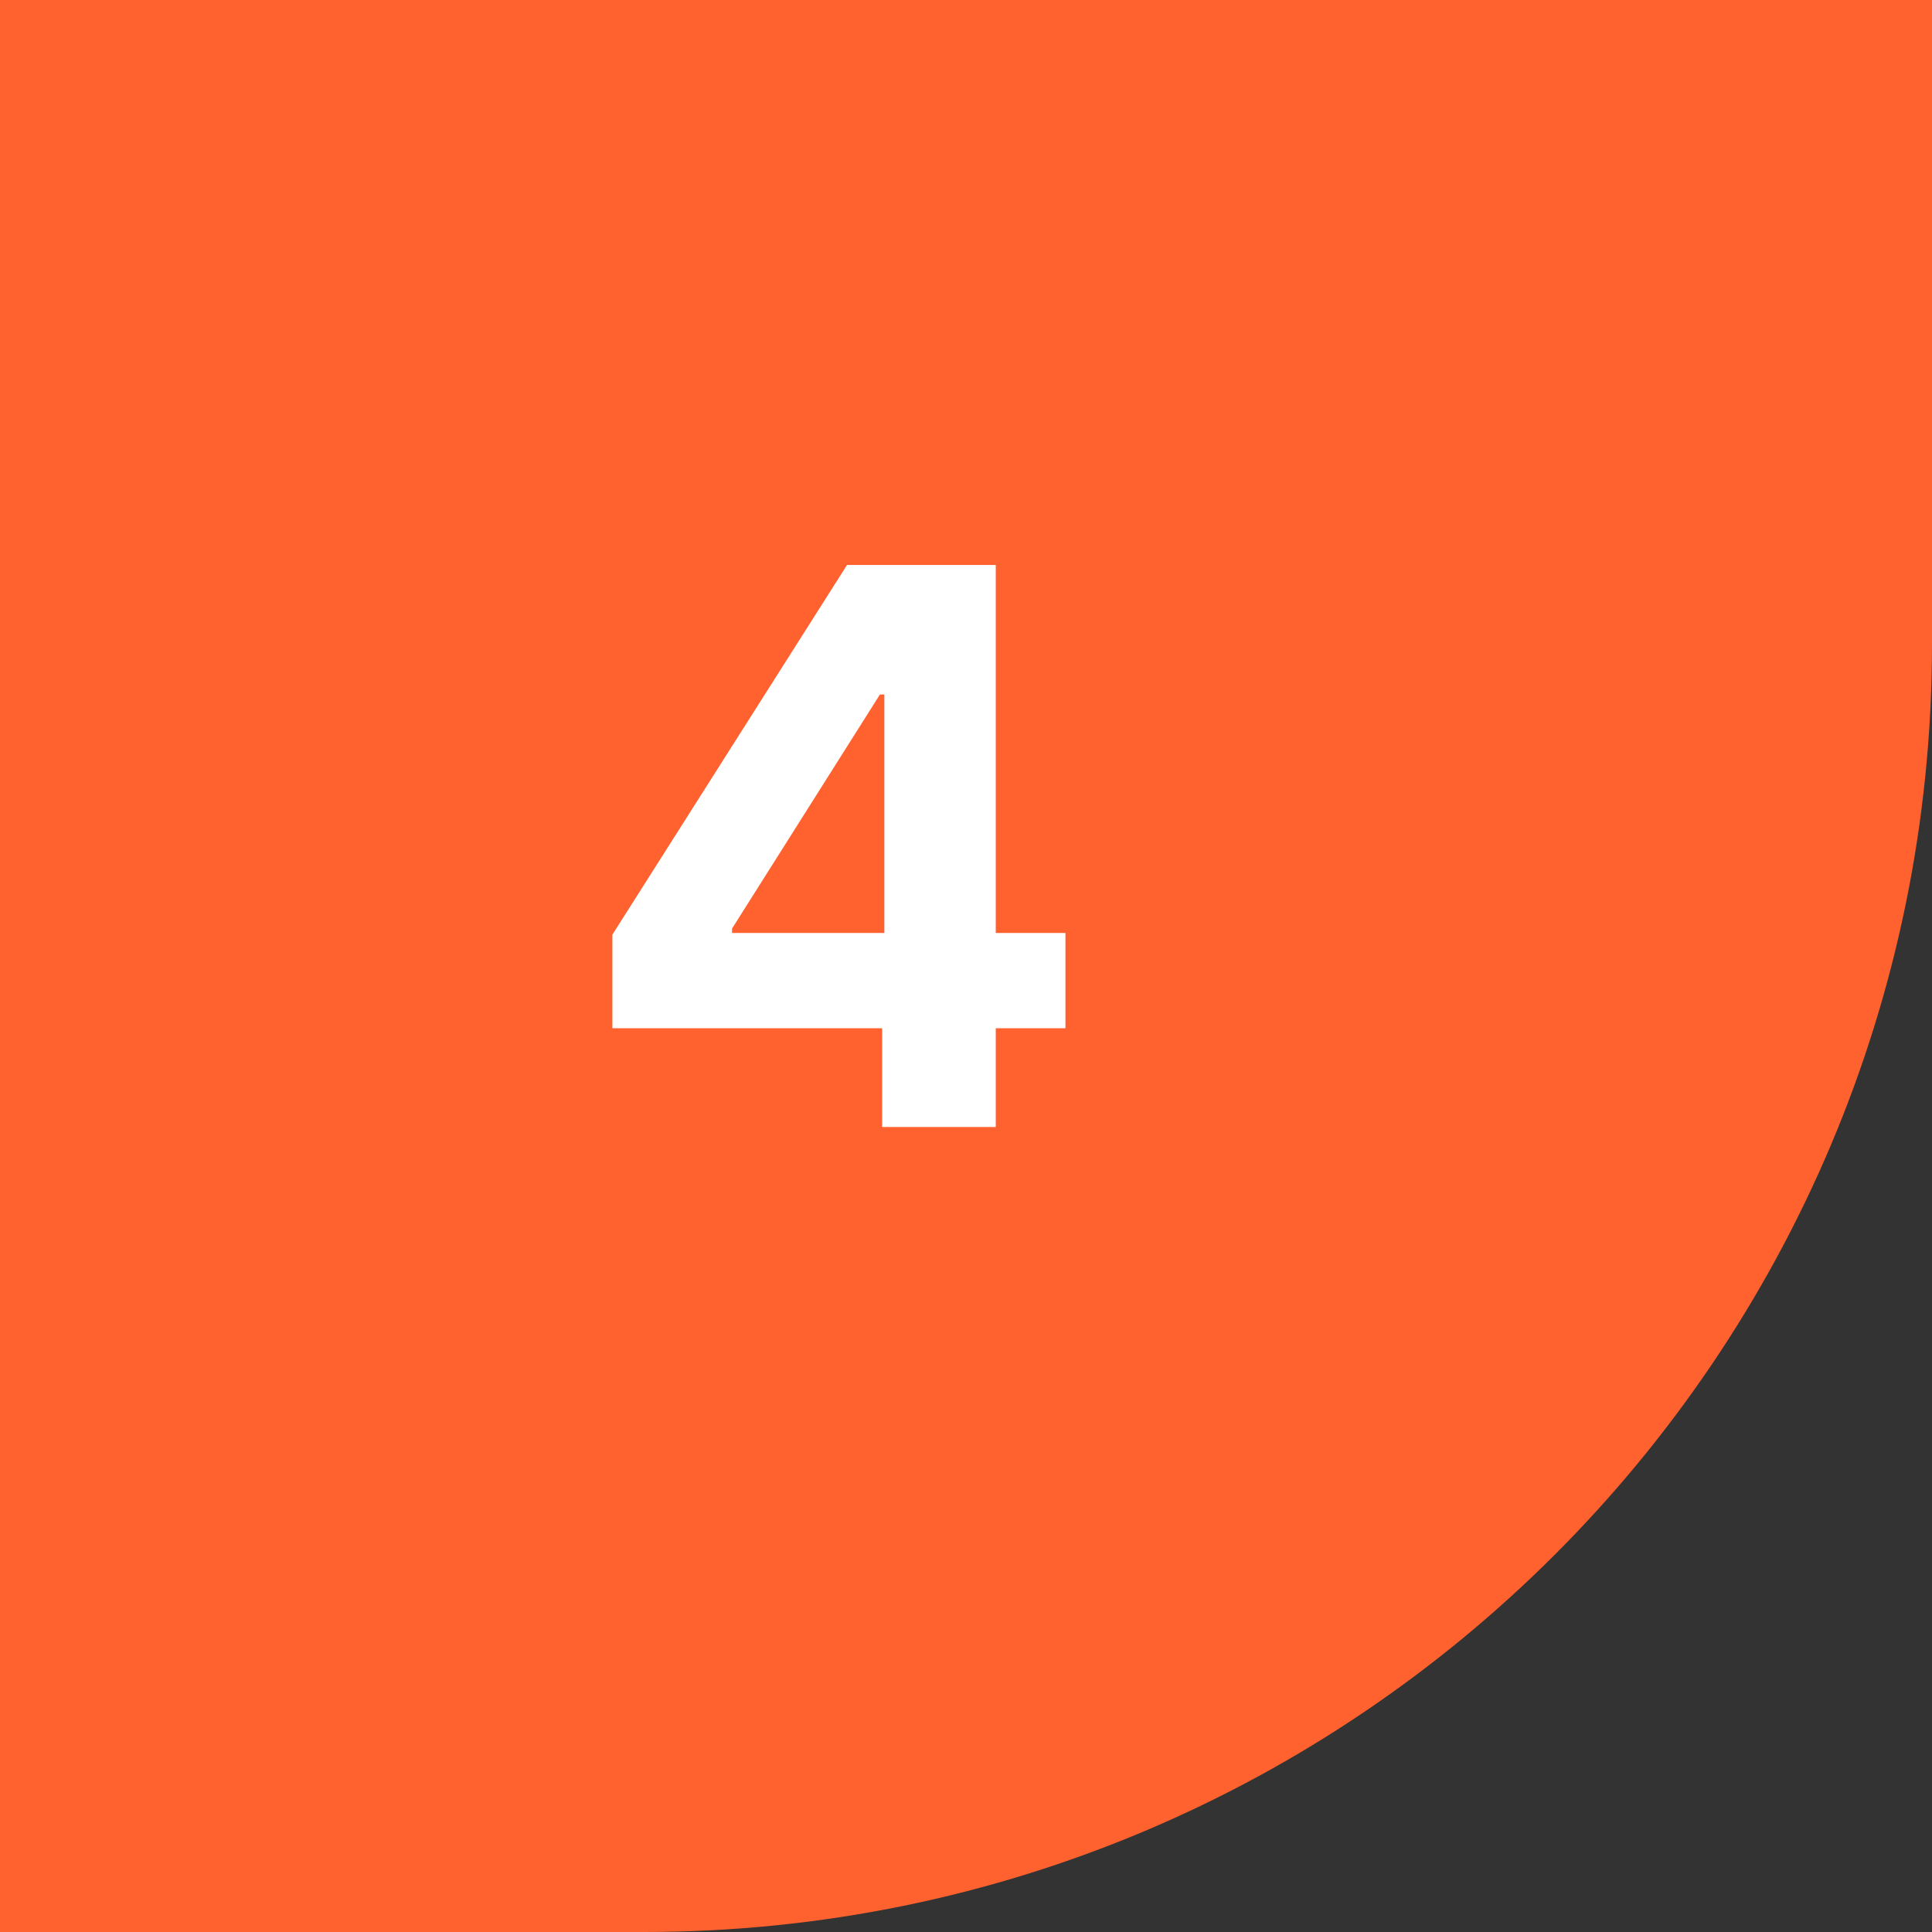 <?xml version="1.0" encoding="UTF-8"?> <svg xmlns="http://www.w3.org/2000/svg" width="60" height="60" viewBox="0 0 60 60" fill="none"><rect x="0" y="0" width="60" height="60" fill="#333333" stroke="none"/> <path d="M0 0H60V20C60 42.091 42.091 60 20 60H0V0Z" fill="#FF612F"></path> <path d="M19.018 31.932V29.026L26.305 17.546H28.81V21.568H27.327L22.734 28.838V28.974H33.089V31.932H19.018ZM27.396 35V31.046L27.464 29.759V17.546H30.924V35H27.396Z" fill="white"></path> </svg> 